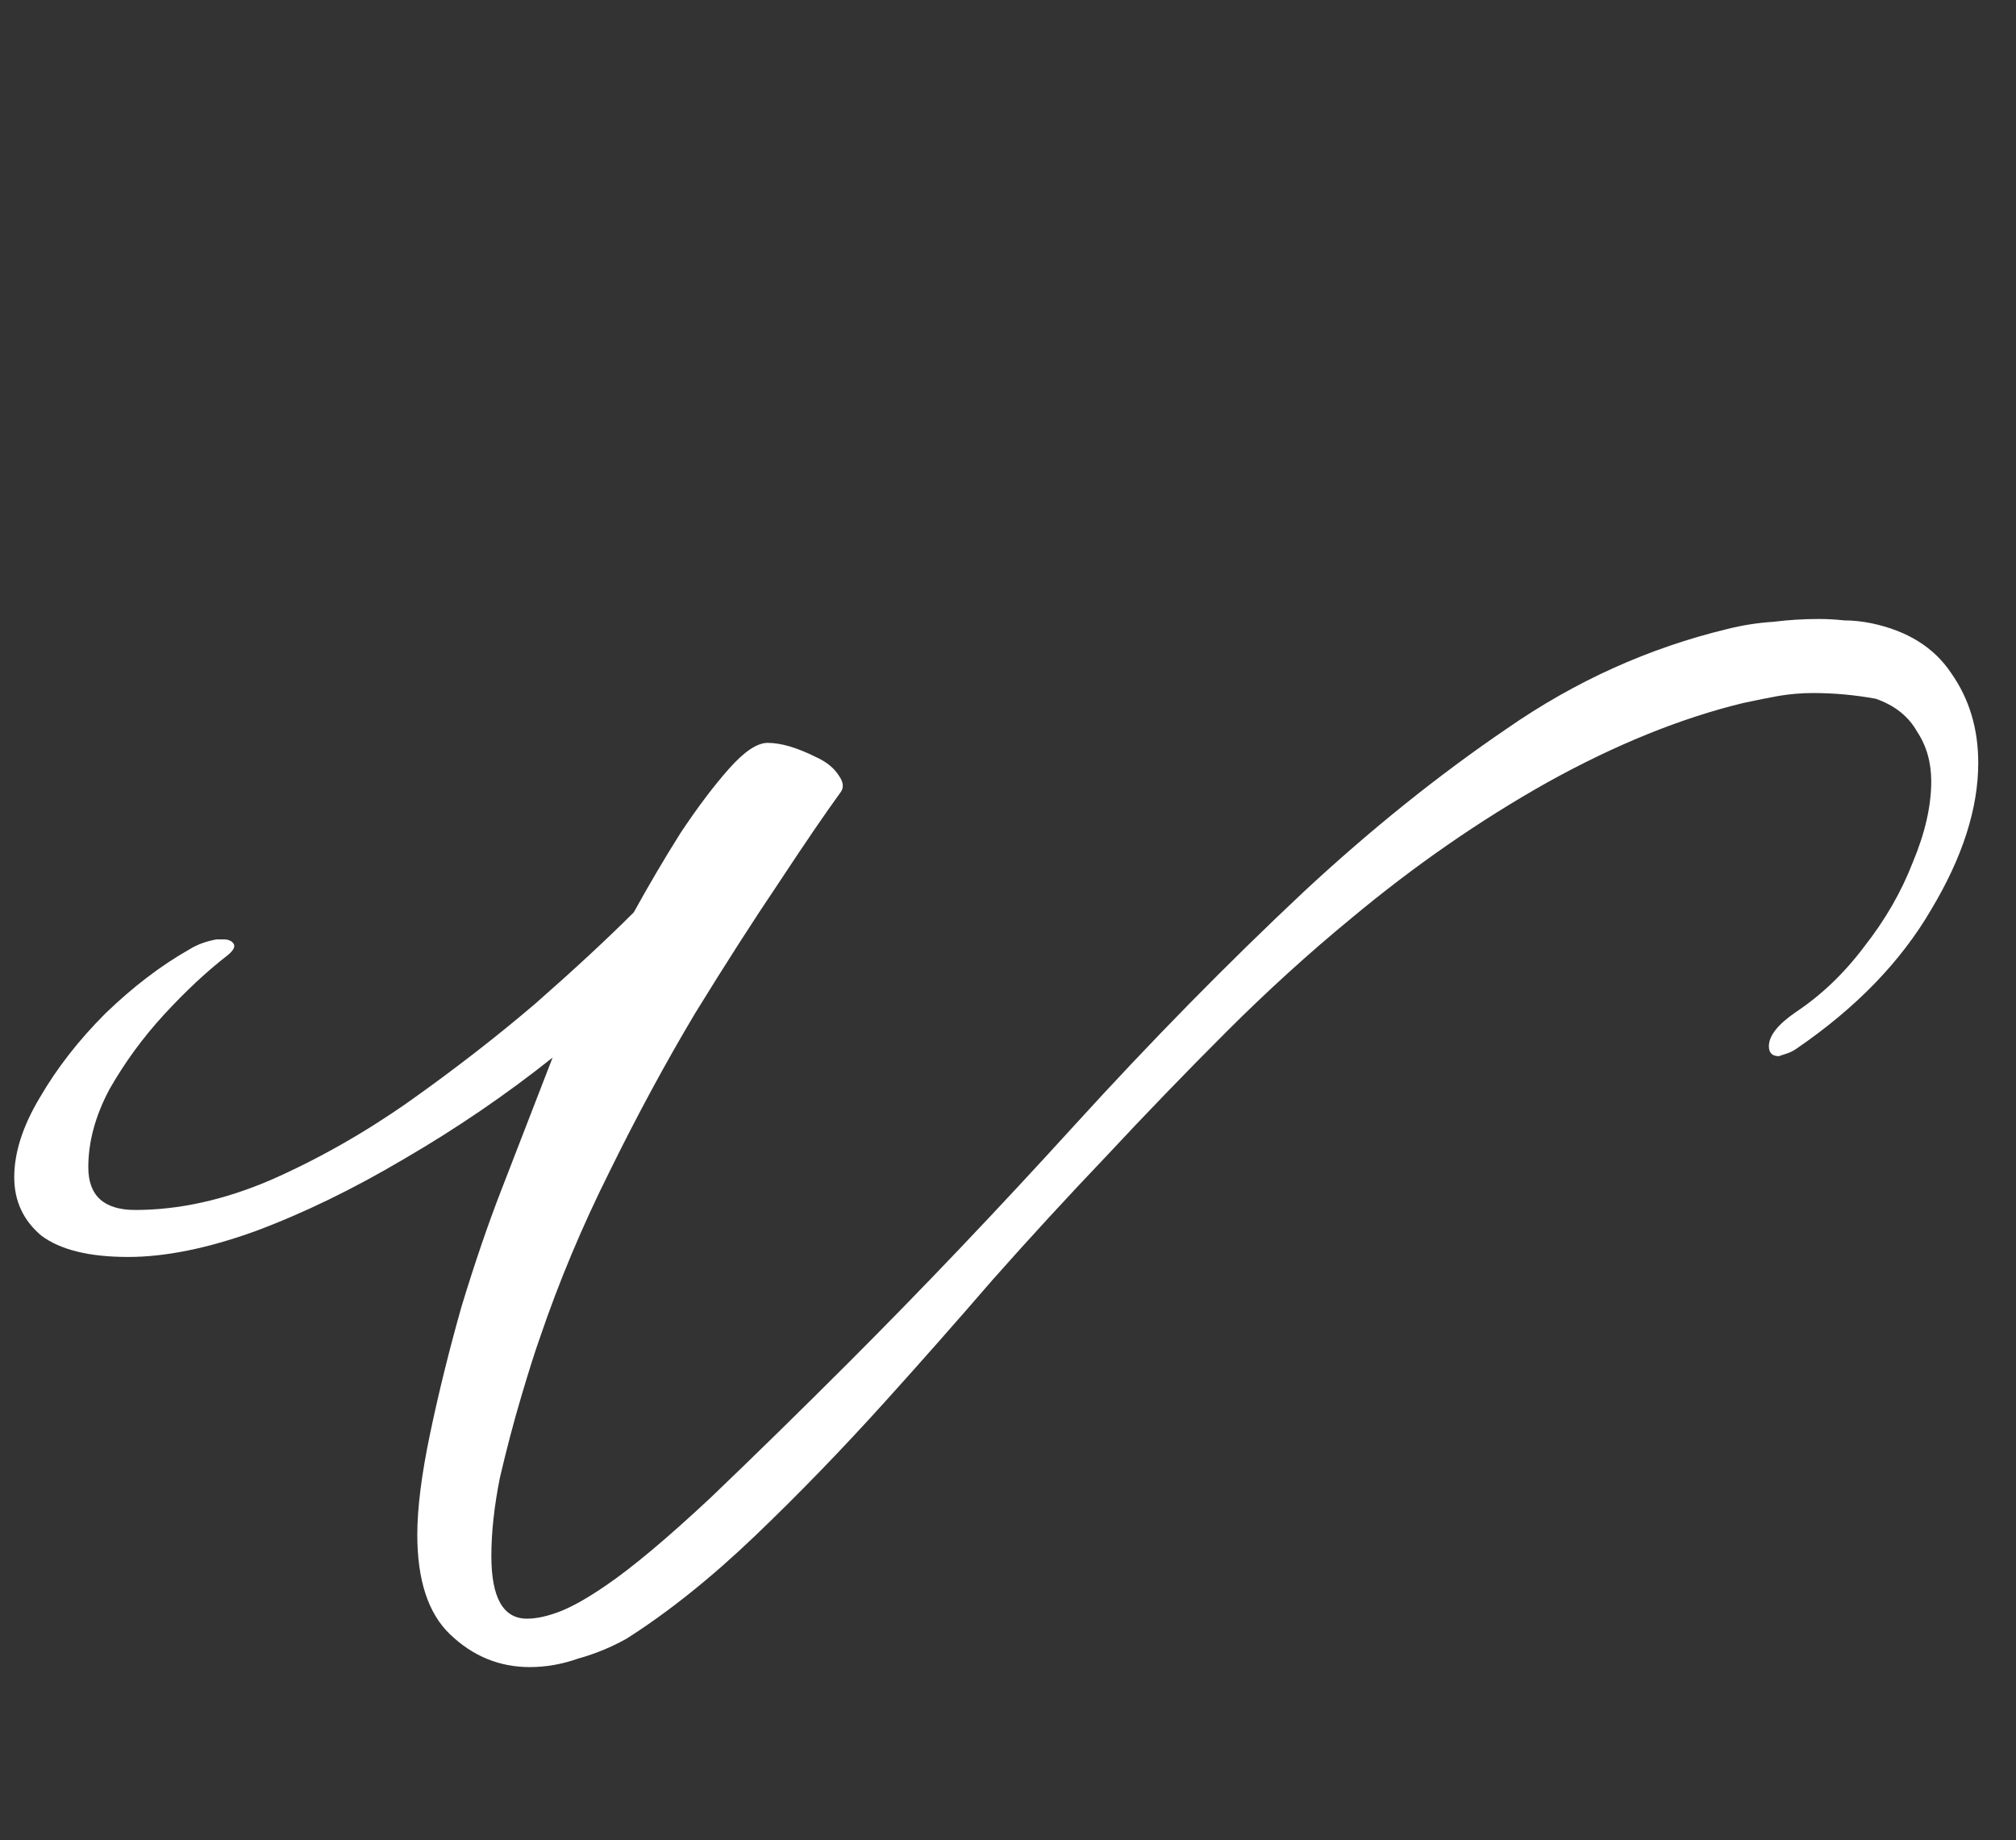 <svg width="1022" height="933" viewBox="0 0 1022 933" fill="none" xmlns="http://www.w3.org/2000/svg">
<rect x="0" y="0" width="1022" height="933" fill="#333333" stroke="none"/>
<g clip-path="url(#clip0_413_1844)">
<path d="M268.584 845.216C253.181 845.216 239.704 839.681 228.152 828.61C217.081 818.021 211.546 801.174 211.546 778.07C211.546 764.593 213.712 747.505 218.044 726.808C222.376 706.111 227.671 684.691 233.928 662.55C240.667 640.409 247.405 620.674 254.144 603.346L280.136 536.2C256.551 554.972 231.521 572.059 205.048 587.462C179.056 602.865 153.786 615.139 129.238 624.284C105.171 632.948 83.752 637.28 64.98 637.28C45.245 637.28 30.565 633.67 20.938 626.45C11.793 618.749 7.22 608.881 7.22 596.848C7.22 584.333 11.552 570.856 20.216 556.416C28.88 541.495 39.951 527.295 53.428 513.818C67.387 500.341 81.586 489.511 96.026 481.328C99.877 478.921 104.449 477.237 109.744 476.274H113.354C115.761 476.274 117.445 476.996 118.408 478.44C119.371 479.884 118.408 481.809 115.52 484.216C104.931 492.399 94.101 502.507 83.03 514.54C72.441 526.092 63.295 538.607 55.594 552.084C48.374 565.561 44.764 578.798 44.764 591.794C44.764 606.234 52.706 613.454 68.59 613.454C90.731 613.454 113.595 608.4 137.18 598.292C161.247 587.703 184.591 574.466 207.214 558.582C230.318 542.217 251.737 525.611 271.472 508.764C291.207 491.436 307.813 476.033 321.29 462.556C328.991 448.597 336.933 435.12 345.116 422.124C353.78 409.128 361.963 398.298 369.664 389.634C377.365 380.97 383.863 376.638 389.158 376.638C395.897 376.638 404.079 379.045 413.706 383.858C419.001 386.265 422.851 389.393 425.258 393.244C427.665 396.613 427.905 399.501 425.98 401.908C418.279 412.497 407.93 427.659 394.934 447.394C381.938 466.647 367.739 488.789 352.336 513.818C337.415 538.847 322.975 565.561 309.016 593.96C295.057 621.877 283.265 650.035 273.638 678.434C271.231 685.173 268.103 695.04 264.252 708.036C260.401 721.032 256.791 734.75 253.422 749.19C250.534 763.63 249.09 776.867 249.09 788.9C249.09 810.079 255.107 820.668 267.14 820.668C271.953 820.668 277.489 819.465 283.746 817.058C290.003 814.651 297.705 810.319 306.85 804.062C320.327 794.917 338.137 779.995 360.278 759.298C382.419 738.119 405.764 715.256 430.312 690.708C467.375 653.645 505.4 613.695 544.388 570.856C583.376 528.017 622.364 488.307 661.352 451.726C695.045 420.439 729.22 393.003 763.876 369.418C798.532 345.351 835.835 328.505 875.786 318.878C883.487 316.953 891.189 315.749 898.89 315.268C906.591 314.305 914.293 313.824 921.994 313.824C926.326 313.824 930.658 314.065 934.99 314.546C939.322 314.546 943.895 315.027 948.708 315.99C966.999 319.841 980.476 328.264 989.14 341.26C998.285 354.256 1002.86 369.418 1002.86 386.746C1002.86 409.85 994.916 434.639 979.032 461.112C963.629 487.585 940.766 511.171 910.442 531.868C908.998 532.831 907.554 533.553 906.11 534.034C904.666 534.515 903.222 534.997 901.778 535.478C898.409 535.478 896.724 533.793 896.724 530.424C896.724 525.129 901.297 519.353 910.442 513.096C923.438 504.432 934.99 493.361 945.098 479.884C955.687 466.407 963.87 452.207 969.646 437.286C975.903 422.365 979.032 408.647 979.032 396.132C979.032 386.505 976.625 378.082 971.812 370.862C967.48 363.161 960.501 357.625 950.874 354.256C945.579 353.293 940.285 352.571 934.99 352.09C929.695 351.609 924.401 351.368 919.106 351.368C913.33 351.368 907.554 351.849 901.778 352.812C896.483 353.775 890.467 354.978 883.728 356.422C851.96 364.123 818.748 377.601 784.092 396.854C749.917 416.107 716.946 438.971 685.178 465.444C663.518 483.253 642.339 502.507 621.642 523.204C600.945 543.901 580.729 564.839 560.994 586.018C541.259 606.715 522.006 627.653 503.234 648.832C484.943 670.011 466.893 690.467 449.084 710.202C426.943 734.75 404.801 757.613 382.66 778.792C360.519 799.971 338.859 817.299 317.68 830.776C309.979 835.108 301.796 838.477 293.132 840.884C284.949 843.772 276.767 845.216 268.584 845.216Z" fill="white"/>
</g>
<defs>
<clipPath id="clip0_413_1844">
<rect width="1022" height="933" fill="white"/>
</clipPath>
</defs>
</svg>
